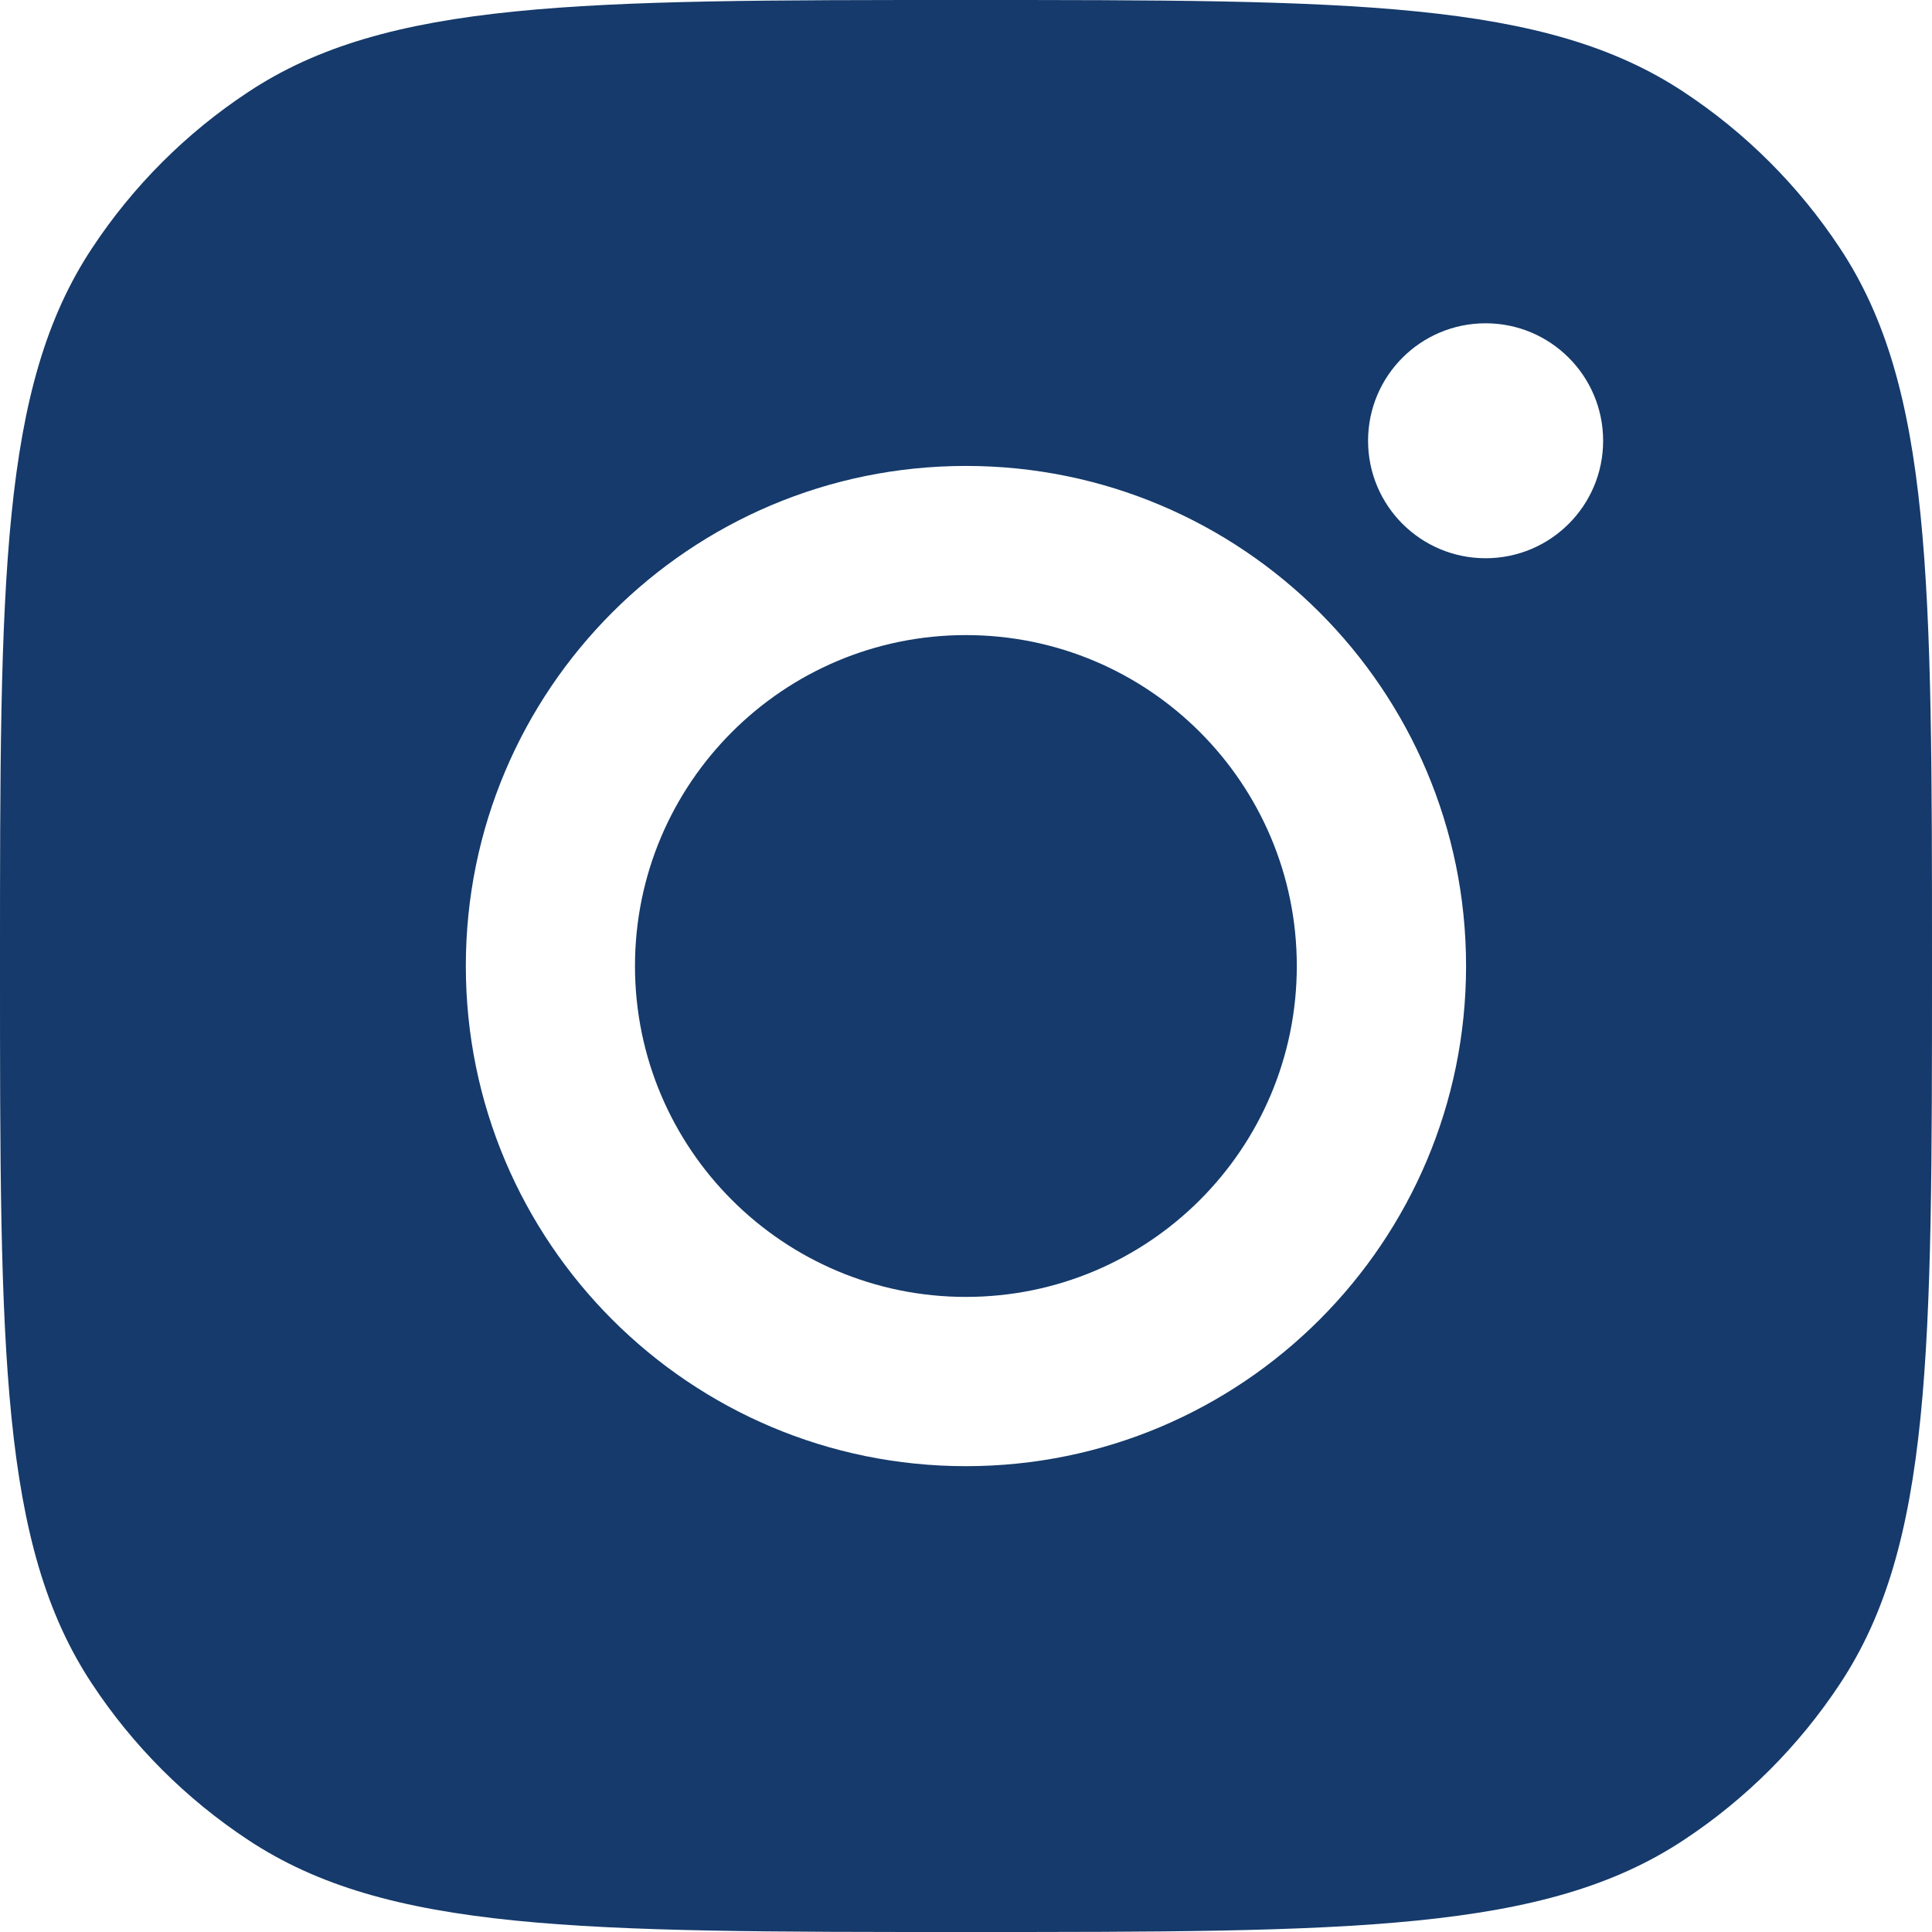 <svg width="18" height="18" viewBox="0 0 18 18" fill="none" xmlns="http://www.w3.org/2000/svg">
<path fill-rule="evenodd" clip-rule="evenodd" d="M0 9C0 5.405 0 3.607 0.857 2.313C1.239 1.734 1.734 1.239 2.313 0.857C3.607 0 5.405 0 9 0C12.595 0 14.393 0 15.687 0.857C16.266 1.239 16.761 1.734 17.143 2.313C18 3.607 18 5.405 18 9C18 12.595 18 14.393 17.143 15.687C16.761 16.266 16.266 16.761 15.687 17.143C14.393 18 12.595 18 9 18C5.405 18 3.607 18 2.313 17.143C1.734 16.761 1.239 16.266 0.857 15.687C0 14.393 0 12.595 0 9ZM13.659 9C13.659 11.573 11.573 13.66 8.999 13.66C6.426 13.66 4.34 11.573 4.34 9C4.34 6.427 6.426 4.341 8.999 4.341C11.573 4.341 13.659 6.427 13.659 9ZM8.999 12.083C10.702 12.083 12.082 10.703 12.082 9C12.082 7.298 10.702 5.917 8.999 5.917C7.297 5.917 5.916 7.298 5.916 9C5.916 10.703 7.297 12.083 8.999 12.083ZM13.841 5.201C14.446 5.201 14.936 4.711 14.936 4.107C14.936 3.502 14.446 3.012 13.841 3.012C13.236 3.012 12.746 3.502 12.746 4.107C12.746 4.711 13.236 5.201 13.841 5.201Z" fill="#153A6B"/>
</svg>
